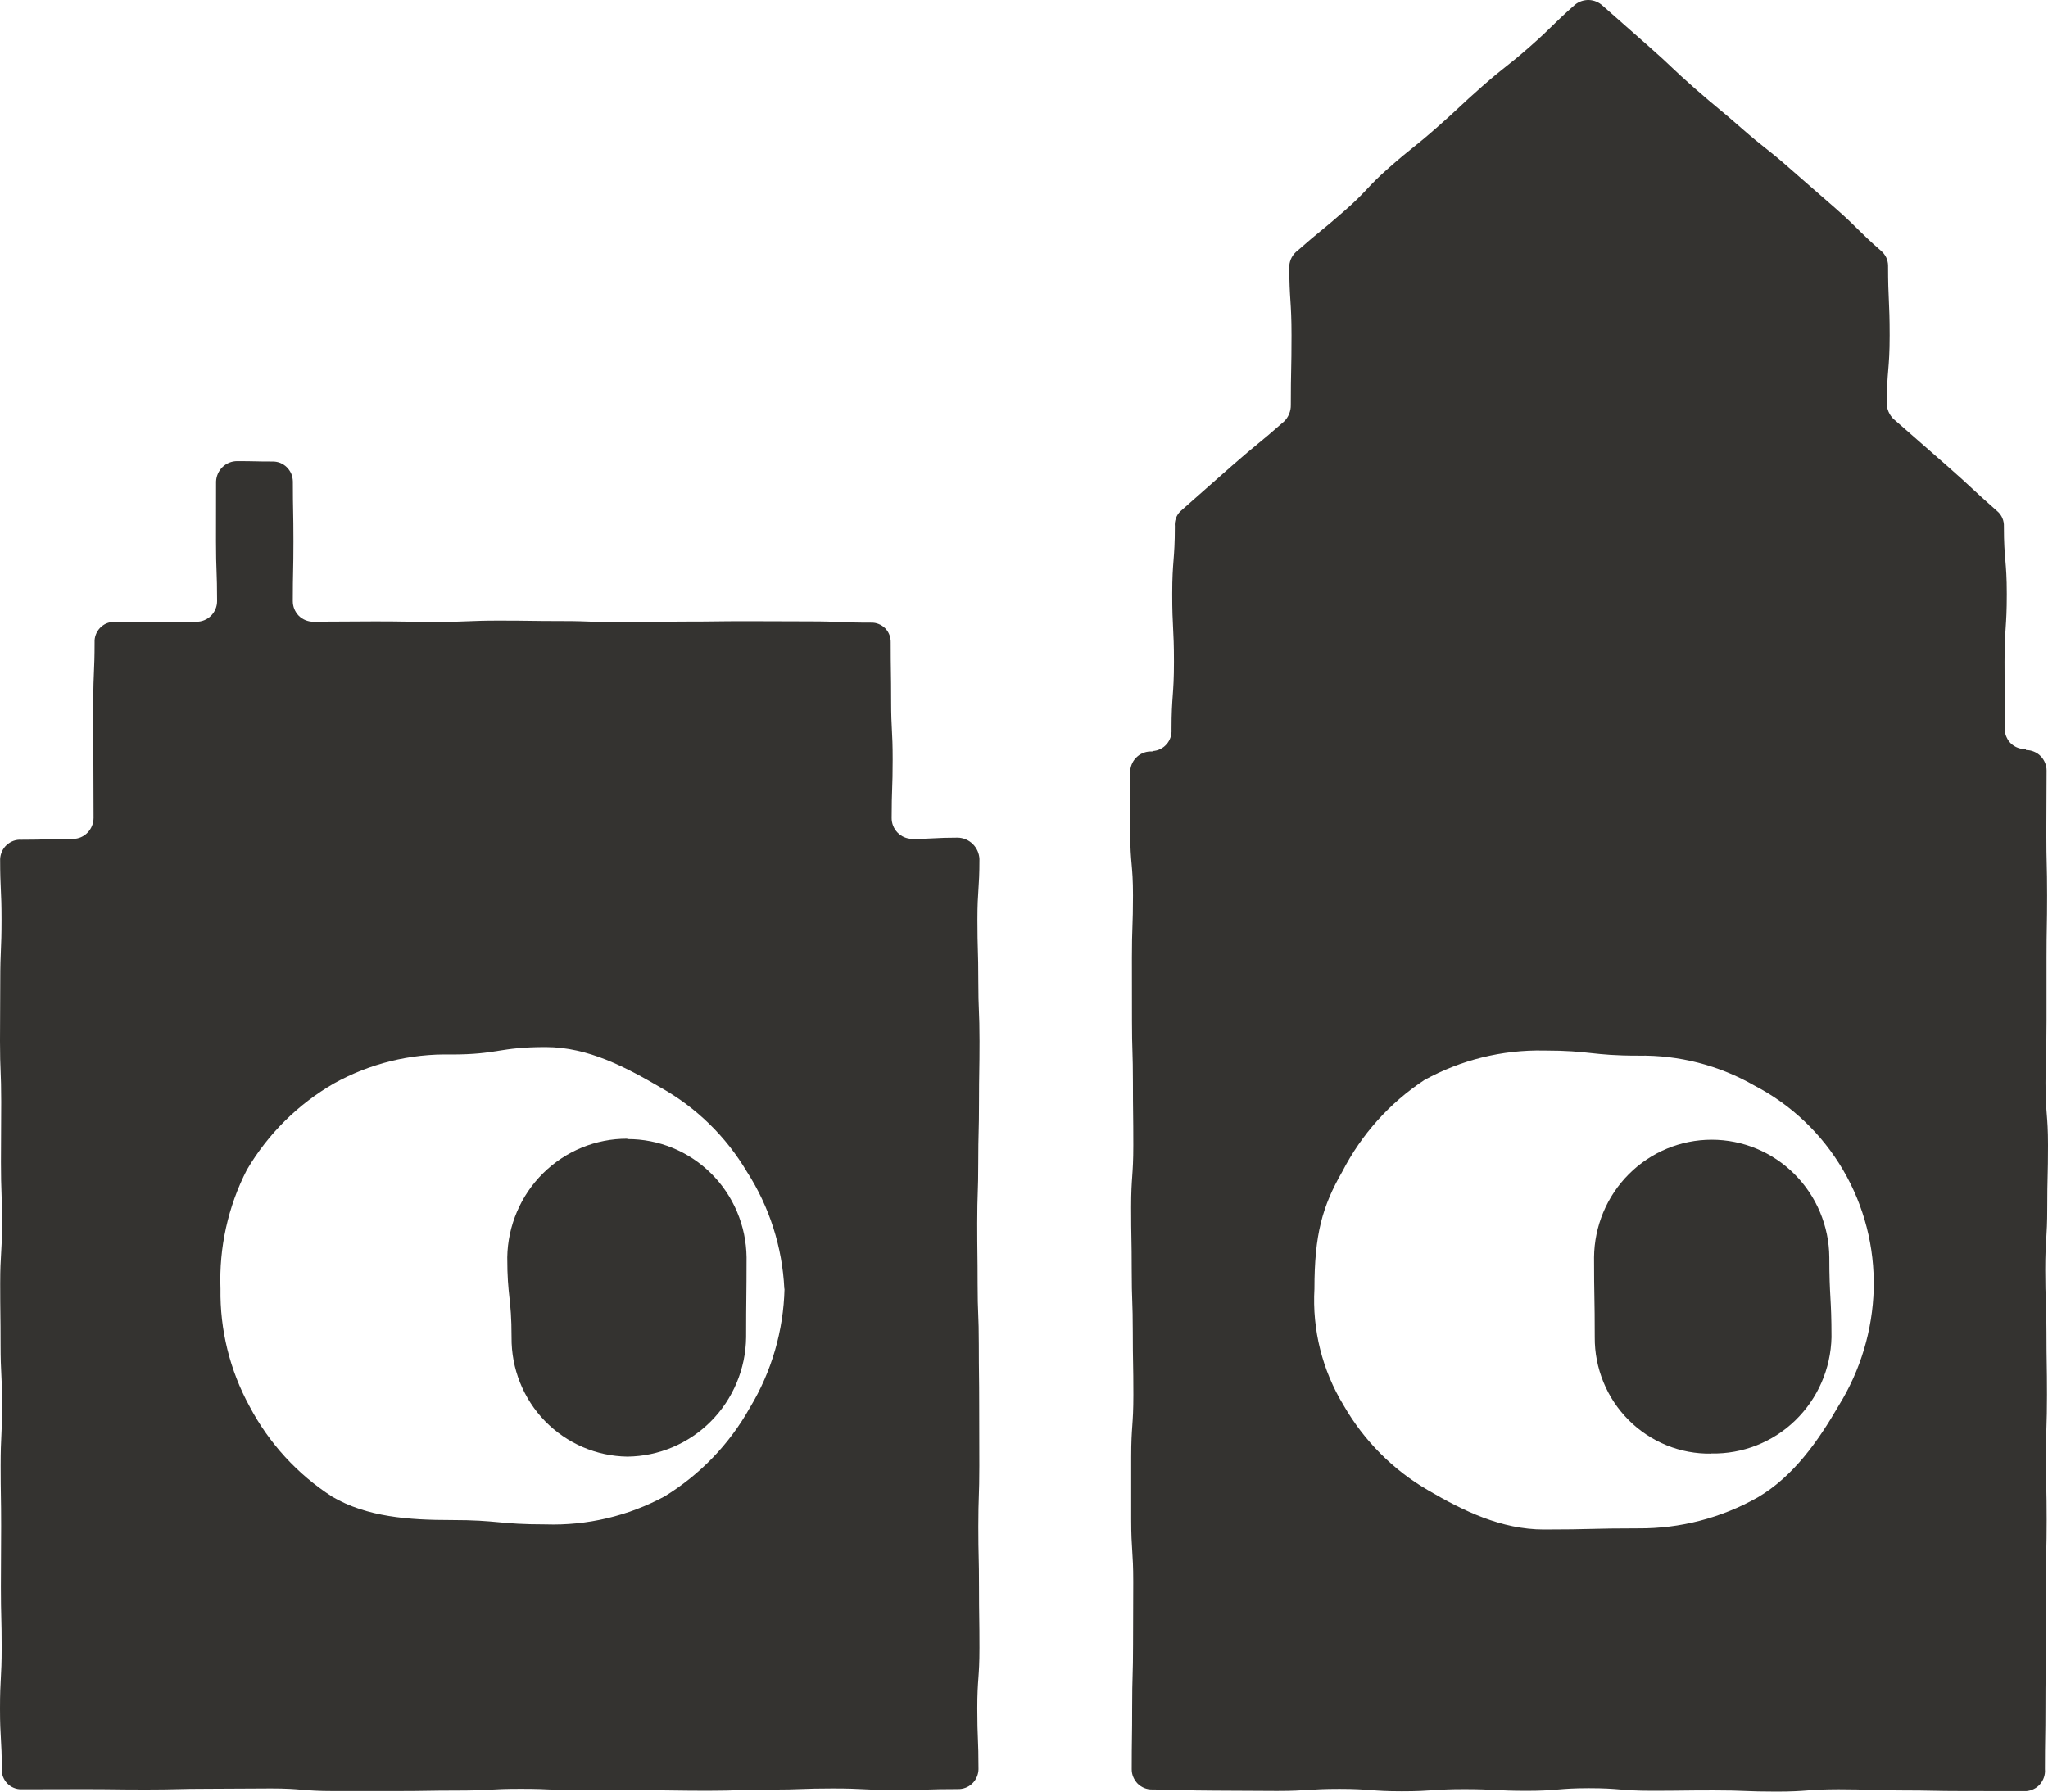 <?xml version="1.0" encoding="utf-8"?>
<svg xmlns="http://www.w3.org/2000/svg" fill="none" height="100%" overflow="visible" preserveAspectRatio="none" style="display: block;" viewBox="0 0 32 28" width="100%">
<g id="Vector">
<path d="M15.297 24.806C15.297 24.332 15.286 24.332 15.286 23.858C15.286 23.384 15.302 23.384 15.302 22.91C15.302 22.435 15.3 22.435 15.3 21.961C15.3 21.487 15.294 21.487 15.294 21.014C15.294 20.54 15.275 20.539 15.275 20.065C15.275 19.591 15.269 19.591 15.269 19.117C15.269 18.643 15.285 18.643 15.285 18.169C15.285 17.695 15.297 17.695 15.297 17.221C15.297 16.747 15.305 16.747 15.305 16.273C15.305 15.799 15.286 15.799 15.286 15.325C15.286 14.85 15.272 14.85 15.272 14.375C15.272 13.901 15.304 13.901 15.304 13.426C15.3 13.337 15.263 13.254 15.2 13.191C15.137 13.129 15.053 13.093 14.965 13.091C14.607 13.091 14.607 13.11 14.25 13.11C14.165 13.109 14.083 13.073 14.024 13.012C13.964 12.95 13.931 12.868 13.932 12.782C13.932 12.325 13.948 12.325 13.948 11.868C13.948 11.411 13.924 11.411 13.924 10.954C13.924 10.497 13.917 10.497 13.917 10.04C13.918 9.999 13.911 9.958 13.896 9.92C13.881 9.882 13.859 9.847 13.83 9.818C13.801 9.79 13.767 9.767 13.729 9.752C13.692 9.737 13.651 9.729 13.611 9.731C13.127 9.731 13.127 9.711 12.643 9.711C12.159 9.711 12.159 9.708 11.675 9.708C11.191 9.708 11.191 9.714 10.707 9.714C10.222 9.714 10.222 9.726 9.738 9.726C9.254 9.726 9.254 9.706 8.77 9.706C8.286 9.706 8.285 9.699 7.801 9.699C7.317 9.699 7.317 9.719 6.832 9.719C6.348 9.719 6.348 9.711 5.863 9.711C5.379 9.711 5.379 9.716 4.894 9.716C4.852 9.717 4.811 9.708 4.772 9.692C4.733 9.676 4.698 9.653 4.668 9.623C4.639 9.593 4.615 9.557 4.599 9.518C4.583 9.479 4.575 9.438 4.575 9.395C4.575 8.928 4.585 8.928 4.585 8.461C4.585 7.994 4.576 7.994 4.576 7.526C4.575 7.484 4.567 7.443 4.551 7.404C4.534 7.366 4.51 7.331 4.481 7.302C4.451 7.272 4.415 7.25 4.377 7.234C4.338 7.219 4.297 7.212 4.255 7.213C3.982 7.213 3.982 7.207 3.709 7.207C3.623 7.206 3.54 7.239 3.478 7.298C3.416 7.358 3.379 7.44 3.376 7.526C3.376 7.994 3.375 7.994 3.375 8.461C3.375 8.928 3.392 8.928 3.392 9.395C3.392 9.481 3.357 9.563 3.297 9.623C3.237 9.683 3.155 9.717 3.07 9.717C2.425 9.717 2.425 9.719 1.779 9.719C1.738 9.719 1.698 9.728 1.66 9.744C1.623 9.761 1.589 9.785 1.561 9.815C1.533 9.845 1.511 9.88 1.497 9.919C1.482 9.957 1.476 9.998 1.478 10.04C1.478 10.496 1.458 10.496 1.458 10.953C1.458 11.41 1.459 11.41 1.459 11.867C1.459 12.325 1.462 12.325 1.462 12.782C1.462 12.868 1.428 12.951 1.368 13.013C1.308 13.075 1.226 13.11 1.14 13.111C0.737 13.111 0.737 13.124 0.333 13.124C0.291 13.121 0.25 13.127 0.211 13.141C0.172 13.155 0.136 13.177 0.105 13.205C0.074 13.233 0.049 13.267 0.032 13.305C0.014 13.343 0.004 13.384 0.002 13.426C0.002 13.9 0.024 13.9 0.024 14.374C0.024 14.848 0.004 14.848 0.004 15.322C0.004 15.796 0 15.796 0 16.27C0 16.744 0.019 16.744 0.019 17.218C0.019 17.692 0.015 17.692 0.015 18.166C0.015 18.64 0.032 18.64 0.032 19.115C0.032 19.589 0.003 19.588 0.003 20.062C0.003 20.536 0.009 20.536 0.009 21.01C0.009 21.485 0.033 21.485 0.033 21.959C0.033 22.433 0.01 22.432 0.01 22.907C0.01 23.381 0.018 23.381 0.018 23.855C0.018 24.329 0.014 24.329 0.014 24.803C0.014 25.277 0.026 25.277 0.026 25.751C0.026 26.226 0 26.226 0 26.701C0 27.175 0.028 27.175 0.028 27.65C0.026 27.691 0.033 27.732 0.048 27.77C0.063 27.808 0.085 27.843 0.114 27.873C0.142 27.902 0.176 27.925 0.214 27.941C0.252 27.957 0.292 27.965 0.333 27.964C0.821 27.964 0.821 27.962 1.308 27.962C1.796 27.962 1.796 27.968 2.284 27.968C2.771 27.968 2.771 27.956 3.259 27.956C3.746 27.956 3.746 27.951 4.234 27.951C4.722 27.951 4.722 27.992 5.209 27.992H6.185C6.672 27.992 6.672 27.984 7.16 27.984C7.647 27.984 7.647 27.957 8.135 27.957C8.623 27.957 8.623 27.98 9.11 27.98C9.598 27.98 9.598 27.98 10.085 27.98C10.573 27.98 10.573 27.987 11.061 27.987C11.549 27.987 11.549 27.969 12.037 27.969C12.525 27.969 12.525 27.951 13.012 27.951C13.501 27.951 13.501 27.976 13.989 27.976C14.477 27.976 14.477 27.961 14.965 27.961C15.007 27.962 15.048 27.955 15.087 27.94C15.126 27.925 15.161 27.903 15.191 27.874C15.222 27.845 15.246 27.81 15.262 27.772C15.279 27.733 15.288 27.692 15.289 27.65C15.289 27.176 15.27 27.176 15.27 26.702C15.27 26.228 15.304 26.228 15.304 25.754C15.304 25.28 15.297 25.28 15.297 24.806ZM11.717 21.999C11.398 22.57 10.938 23.047 10.383 23.387C9.813 23.694 9.172 23.845 8.526 23.824C7.788 23.824 7.788 23.756 7.051 23.756C6.385 23.756 5.731 23.708 5.191 23.391C4.646 23.04 4.201 22.553 3.898 21.977C3.591 21.415 3.435 20.783 3.445 20.142C3.421 19.497 3.563 18.856 3.857 18.283C4.187 17.722 4.655 17.258 5.215 16.934C5.777 16.621 6.41 16.465 7.051 16.48C7.788 16.48 7.788 16.364 8.526 16.364C9.192 16.364 9.784 16.682 10.325 16.998C10.88 17.309 11.344 17.762 11.67 18.312C12.022 18.859 12.224 19.49 12.255 20.142H12.258C12.242 20.798 12.056 21.439 11.717 21.999Z" fill="#343330"/>
<path d="M9.802 22.765C9.317 22.758 8.855 22.558 8.515 22.209C8.176 21.859 7.988 21.389 7.993 20.9C7.993 20.275 7.926 20.275 7.926 19.65C7.934 19.154 8.136 18.682 8.487 18.335C8.838 17.988 9.311 17.794 9.802 17.796V17.802C10.292 17.8 10.762 17.993 11.111 18.339C11.46 18.685 11.659 19.156 11.665 19.65C11.665 20.275 11.658 20.275 11.658 20.9C11.652 21.393 11.454 21.865 11.107 22.214C10.761 22.562 10.292 22.76 9.802 22.765Z" fill="#343330"/>
<path d="M32 17.898C32 17.411 31.961 17.411 31.961 16.923C31.961 16.435 31.977 16.435 31.977 15.947C31.977 15.46 31.977 15.46 31.977 14.972C31.977 14.483 31.986 14.484 31.986 13.996C31.986 13.508 31.974 13.508 31.974 13.02C31.974 12.531 31.978 12.531 31.978 12.043C31.978 12.001 31.97 11.959 31.953 11.92C31.937 11.881 31.914 11.846 31.884 11.816C31.855 11.786 31.82 11.763 31.781 11.747C31.742 11.73 31.701 11.722 31.659 11.723C31.655 11.723 31.655 11.707 31.651 11.707C31.609 11.708 31.568 11.702 31.529 11.687C31.49 11.673 31.454 11.65 31.423 11.622C31.393 11.593 31.369 11.559 31.352 11.52C31.334 11.482 31.325 11.441 31.324 11.399C31.324 10.87 31.321 10.87 31.321 10.342C31.321 9.813 31.356 9.813 31.356 9.285C31.356 8.756 31.311 8.756 31.311 8.227C31.313 8.184 31.305 8.14 31.288 8.099C31.271 8.059 31.246 8.023 31.213 7.994C30.811 7.641 30.821 7.63 30.419 7.277C30.017 6.923 30.016 6.925 29.614 6.572C29.576 6.543 29.545 6.506 29.523 6.464C29.5 6.423 29.486 6.377 29.481 6.329C29.481 5.785 29.526 5.785 29.526 5.241C29.526 4.697 29.501 4.697 29.501 4.152C29.501 4.107 29.49 4.063 29.471 4.022C29.451 3.982 29.423 3.946 29.388 3.917C29.025 3.599 29.044 3.577 28.682 3.258C28.319 2.94 28.317 2.941 27.955 2.623C27.592 2.304 27.576 2.323 27.213 2.005C26.851 1.686 26.841 1.697 26.478 1.378C26.115 1.059 26.127 1.045 25.764 0.726C25.401 0.407 25.402 0.406 25.039 0.087C24.981 0.034 24.906 0.003 24.828 0C24.749 -0.002 24.672 0.023 24.611 0.072C24.248 0.391 24.266 0.411 23.903 0.73C23.541 1.048 23.524 1.029 23.161 1.348C22.799 1.667 22.809 1.678 22.446 1.997C22.083 2.316 22.069 2.299 21.706 2.618C21.344 2.937 21.374 2.973 21.011 3.292C20.648 3.611 20.637 3.598 20.274 3.917C20.237 3.945 20.207 3.98 20.184 4.021C20.162 4.061 20.149 4.106 20.145 4.152C20.145 4.697 20.18 4.697 20.18 5.241C20.18 5.785 20.169 5.785 20.169 6.329C20.17 6.377 20.161 6.425 20.142 6.47C20.124 6.514 20.097 6.555 20.062 6.588C19.661 6.942 19.649 6.928 19.247 7.281C18.845 7.634 18.847 7.636 18.445 7.989C18.413 8.02 18.389 8.057 18.374 8.098C18.359 8.139 18.353 8.183 18.357 8.227C18.357 8.756 18.316 8.756 18.316 9.284C18.316 9.813 18.343 9.813 18.343 10.341C18.343 10.87 18.305 10.87 18.305 11.399C18.308 11.441 18.303 11.482 18.29 11.522C18.277 11.562 18.256 11.599 18.229 11.63C18.201 11.662 18.168 11.688 18.131 11.706C18.093 11.725 18.053 11.735 18.011 11.738C18.007 11.738 18.007 11.745 18.003 11.745C17.919 11.739 17.835 11.767 17.771 11.823C17.706 11.879 17.667 11.958 17.66 12.043V13.018C17.66 13.506 17.703 13.506 17.703 13.993C17.703 14.481 17.686 14.481 17.686 14.969C17.686 15.457 17.687 15.457 17.687 15.944C17.687 16.432 17.702 16.432 17.702 16.919C17.702 17.407 17.708 17.407 17.708 17.895C17.708 18.383 17.674 18.383 17.674 18.87C17.674 19.358 17.683 19.358 17.683 19.846C17.683 20.333 17.7 20.333 17.7 20.821C17.7 21.308 17.709 21.308 17.709 21.796C17.709 22.284 17.675 22.284 17.675 22.771C17.675 23.259 17.675 23.259 17.675 23.747C17.675 24.235 17.707 24.235 17.707 24.723C17.707 25.211 17.704 25.211 17.704 25.699C17.704 26.187 17.69 26.187 17.69 26.675C17.69 27.163 17.683 27.163 17.683 27.651C17.683 27.694 17.691 27.735 17.708 27.774C17.724 27.812 17.748 27.847 17.777 27.877C17.807 27.906 17.843 27.929 17.881 27.945C17.92 27.96 17.961 27.968 18.003 27.967C18.491 27.967 18.491 27.985 18.978 27.985C19.466 27.985 19.466 27.99 19.953 27.99C20.441 27.99 20.441 27.958 20.929 27.958C21.416 27.958 21.416 27.995 21.904 27.995C22.392 27.995 22.392 27.962 22.879 27.962C23.367 27.962 23.367 27.988 23.854 27.988C24.341 27.988 24.342 27.947 24.829 27.947C25.317 27.947 25.317 27.987 25.804 27.987C26.292 27.987 26.292 27.981 26.78 27.981C27.267 27.981 27.267 28 27.755 28C28.243 28 28.243 27.964 28.731 27.964C29.219 27.964 29.219 27.982 29.706 27.982C30.195 27.982 30.195 27.992 30.683 27.992C31.171 27.992 31.171 27.993 31.659 27.993C31.7 27.99 31.741 27.979 31.778 27.96C31.816 27.942 31.849 27.916 31.876 27.884C31.903 27.852 31.924 27.815 31.937 27.776C31.95 27.736 31.956 27.694 31.952 27.652C31.952 27.164 31.96 27.164 31.96 26.677C31.96 26.189 31.966 26.189 31.966 25.701C31.966 25.214 31.967 25.214 31.967 24.726C31.967 24.238 31.979 24.238 31.979 23.751C31.979 23.263 31.968 23.263 31.968 22.775C31.968 22.288 31.984 22.288 31.984 21.8C31.984 21.312 31.976 21.312 31.976 20.824C31.976 20.337 31.957 20.337 31.957 19.849C31.957 19.362 31.988 19.362 31.988 18.874C31.988 18.386 32 18.386 32 17.898ZM28.731 21.965C28.408 22.525 28.02 23.076 27.464 23.402C26.894 23.724 26.251 23.891 25.598 23.886C24.861 23.886 24.861 23.904 24.124 23.904C23.457 23.904 22.86 23.61 22.32 23.294C21.769 22.976 21.312 22.517 20.994 21.963C20.661 21.417 20.502 20.782 20.538 20.142C20.538 19.296 20.66 18.854 20.974 18.309C21.272 17.729 21.714 17.236 22.256 16.879C22.828 16.564 23.472 16.405 24.124 16.418C24.861 16.418 24.861 16.498 25.598 16.498C26.234 16.487 26.862 16.649 27.415 16.967C27.99 17.266 28.469 17.723 28.798 18.285C29.127 18.846 29.293 19.49 29.276 20.142H29.277C29.259 20.788 29.071 21.417 28.731 21.965Z" fill="#343330"/>
<path d="M26.738 22.716V22.718C26.499 22.722 26.262 22.678 26.041 22.588C25.82 22.498 25.618 22.364 25.449 22.195C25.279 22.025 25.145 21.824 25.054 21.601C24.963 21.379 24.916 21.14 24.918 20.9C24.918 20.275 24.907 20.275 24.907 19.65C24.912 19.161 25.107 18.694 25.451 18.35C25.795 18.005 26.26 17.812 26.745 17.812C27.23 17.812 27.695 18.005 28.039 18.35C28.383 18.694 28.579 19.161 28.583 19.65C28.583 20.275 28.617 20.275 28.617 20.9C28.606 21.392 28.402 21.859 28.05 22.2C27.698 22.541 27.226 22.726 26.738 22.716Z" fill="#343330"/>
</g>
</svg>